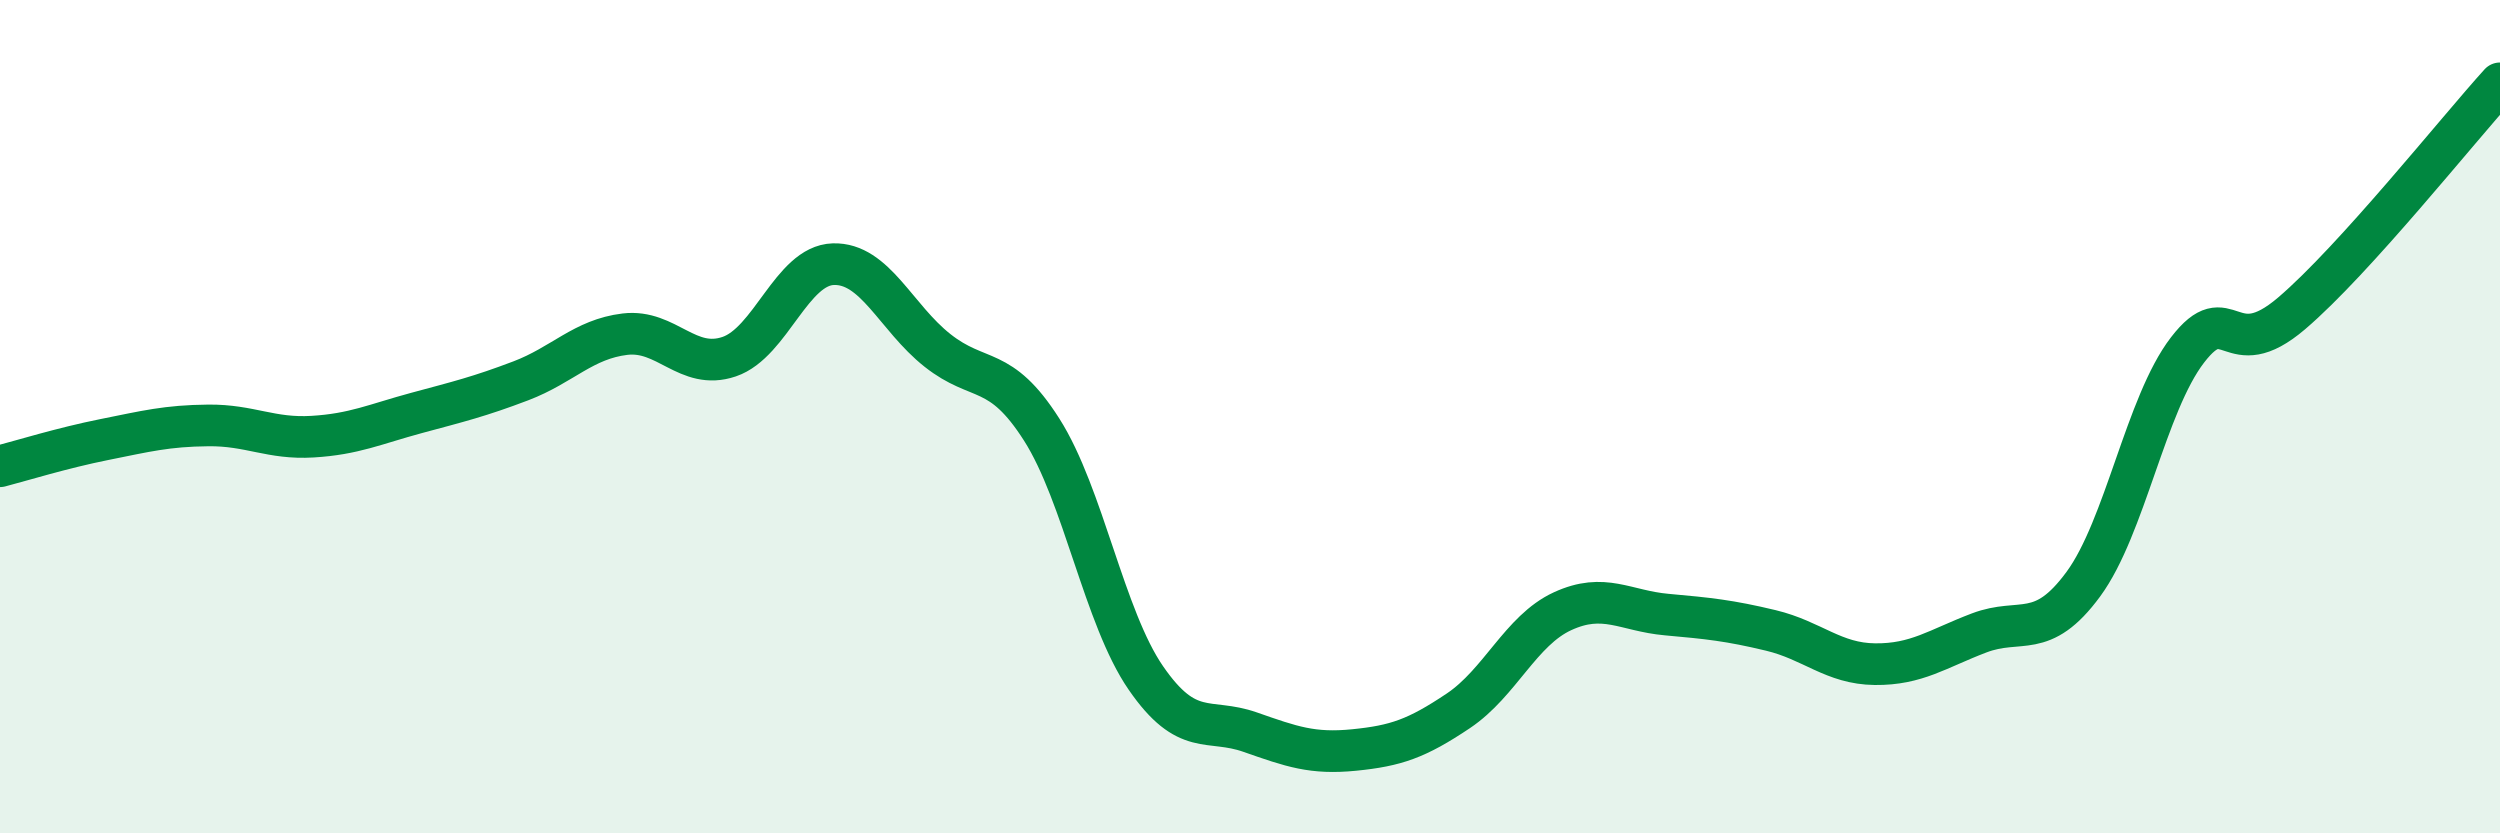 
    <svg width="60" height="20" viewBox="0 0 60 20" xmlns="http://www.w3.org/2000/svg">
      <path
        d="M 0,11.19 C 0.5,11.06 1.5,10.75 2.5,10.55 C 3.5,10.35 4,10.22 5,10.21 C 6,10.2 6.5,10.54 7.5,10.48 C 8.5,10.42 9,10.18 10,9.91 C 11,9.64 11.5,9.52 12.5,9.14 C 13.5,8.76 14,8.14 15,8.02 C 16,7.9 16.5,8.9 17.5,8.56 C 18.5,8.22 19,6.37 20,6.34 C 21,6.31 21.5,7.62 22.5,8.41 C 23.5,9.2 24,8.74 25,10.31 C 26,11.88 26.5,14.82 27.5,16.27 C 28.5,17.72 29,17.22 30,17.57 C 31,17.92 31.5,18.1 32.5,18 C 33.5,17.9 34,17.73 35,17.06 C 36,16.39 36.5,15.13 37.5,14.67 C 38.5,14.21 39,14.66 40,14.75 C 41,14.84 41.5,14.89 42.5,15.13 C 43.5,15.37 44,15.93 45,15.94 C 46,15.95 46.5,15.57 47.5,15.19 C 48.5,14.81 49,15.38 50,14.02 C 51,12.66 51.5,9.7 52.5,8.4 C 53.5,7.1 53.5,8.8 55,7.52 C 56.5,6.24 59,3.1 60,2L60 20L0 20Z"
        fill="#008740"
        opacity="0.1"
        stroke-linecap="round"
        stroke-linejoin="round"
      />
      <path
        d="M 0,11.19 C 0.5,11.06 1.5,10.75 2.5,10.55 C 3.5,10.35 4,10.22 5,10.21 C 6,10.2 6.5,10.54 7.5,10.48 C 8.5,10.42 9,10.18 10,9.91 C 11,9.64 11.5,9.52 12.5,9.14 C 13.5,8.76 14,8.14 15,8.02 C 16,7.9 16.5,8.9 17.5,8.56 C 18.5,8.22 19,6.37 20,6.34 C 21,6.31 21.5,7.62 22.5,8.41 C 23.5,9.2 24,8.74 25,10.31 C 26,11.88 26.5,14.82 27.5,16.27 C 28.5,17.72 29,17.22 30,17.57 C 31,17.92 31.5,18.1 32.5,18 C 33.5,17.9 34,17.73 35,17.06 C 36,16.39 36.5,15.13 37.5,14.67 C 38.5,14.21 39,14.66 40,14.75 C 41,14.84 41.5,14.89 42.5,15.13 C 43.5,15.37 44,15.93 45,15.94 C 46,15.95 46.5,15.57 47.5,15.19 C 48.5,14.81 49,15.38 50,14.02 C 51,12.66 51.5,9.7 52.5,8.4 C 53.5,7.1 53.5,8.8 55,7.52 C 56.5,6.24 59,3.1 60,2"
        stroke="#008740"
        stroke-width="1"
        fill="none"
        stroke-linecap="round"
        stroke-linejoin="round"
      />
    </svg>
  